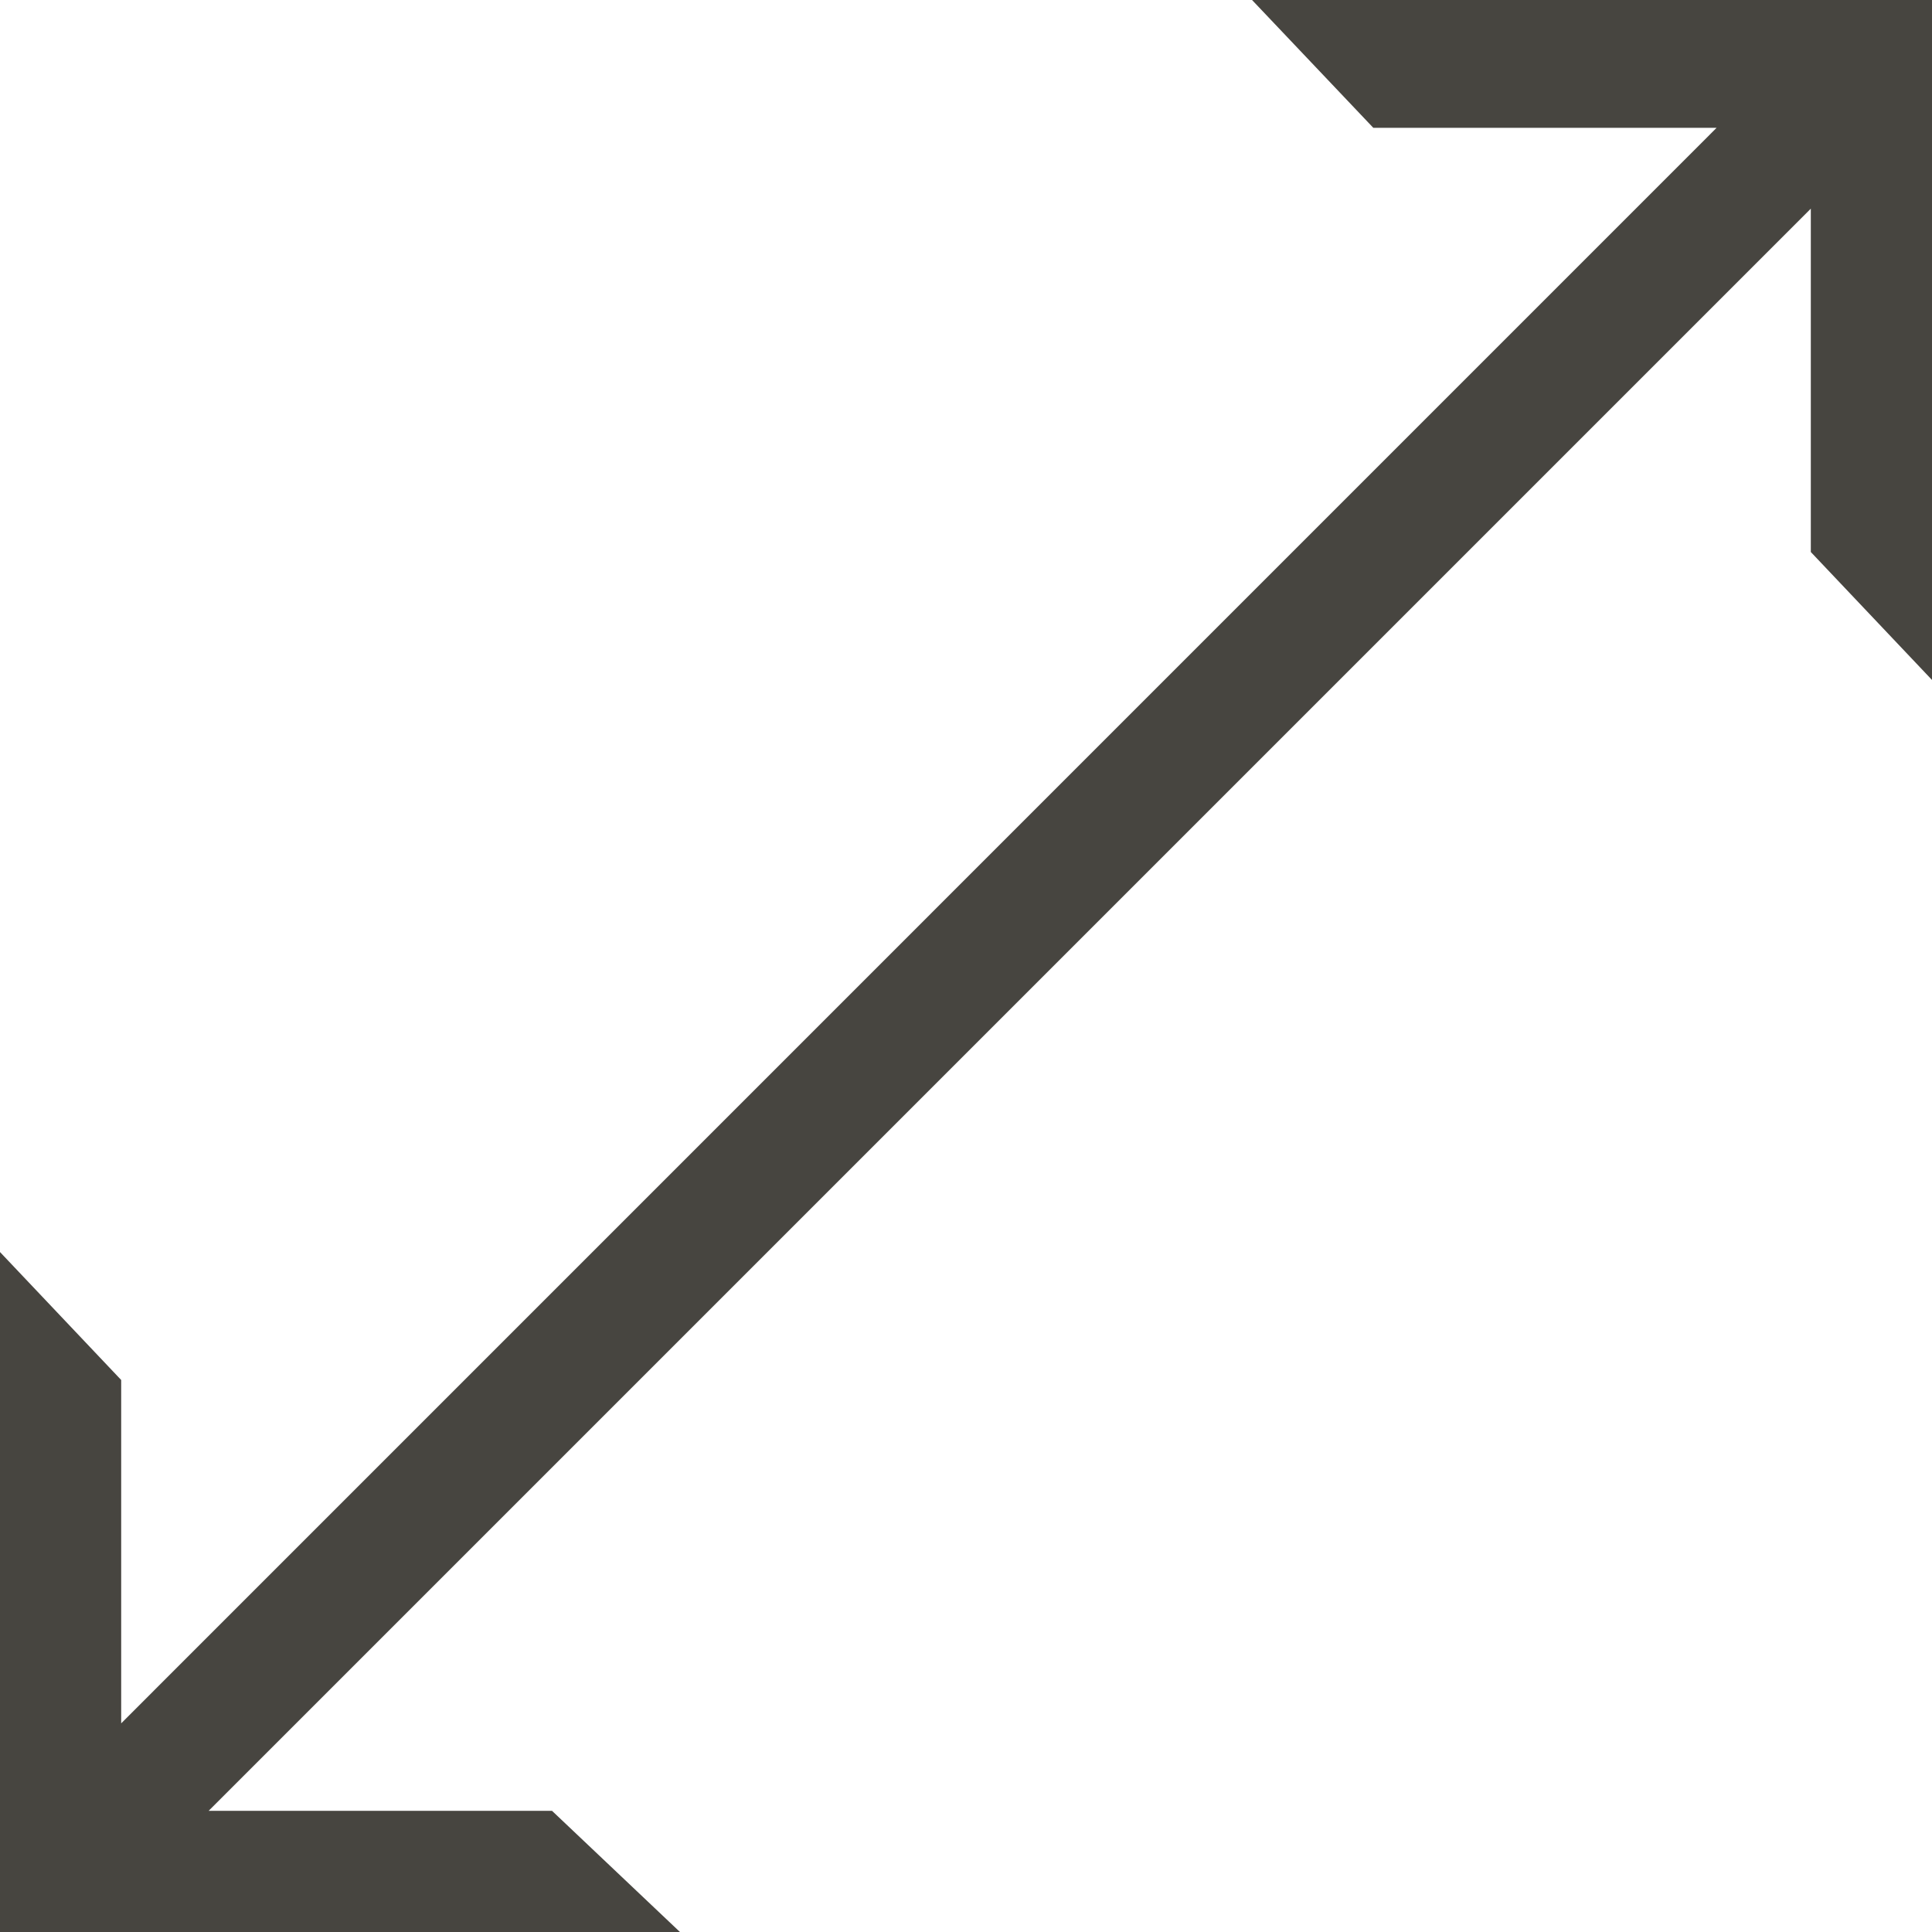<?xml version="1.0" encoding="UTF-8"?> <svg xmlns="http://www.w3.org/2000/svg" width="18" height="18" viewBox="0 0 18 18" fill="none"><path d="M11.665 0H18V6.335L16.871 5.143V1.944L1.944 16.871H5.143L6.335 18H0V11.665L1.129 12.857V16.056L15.993 1.191H12.795L11.665 0Z" fill="#474540"></path></svg> 